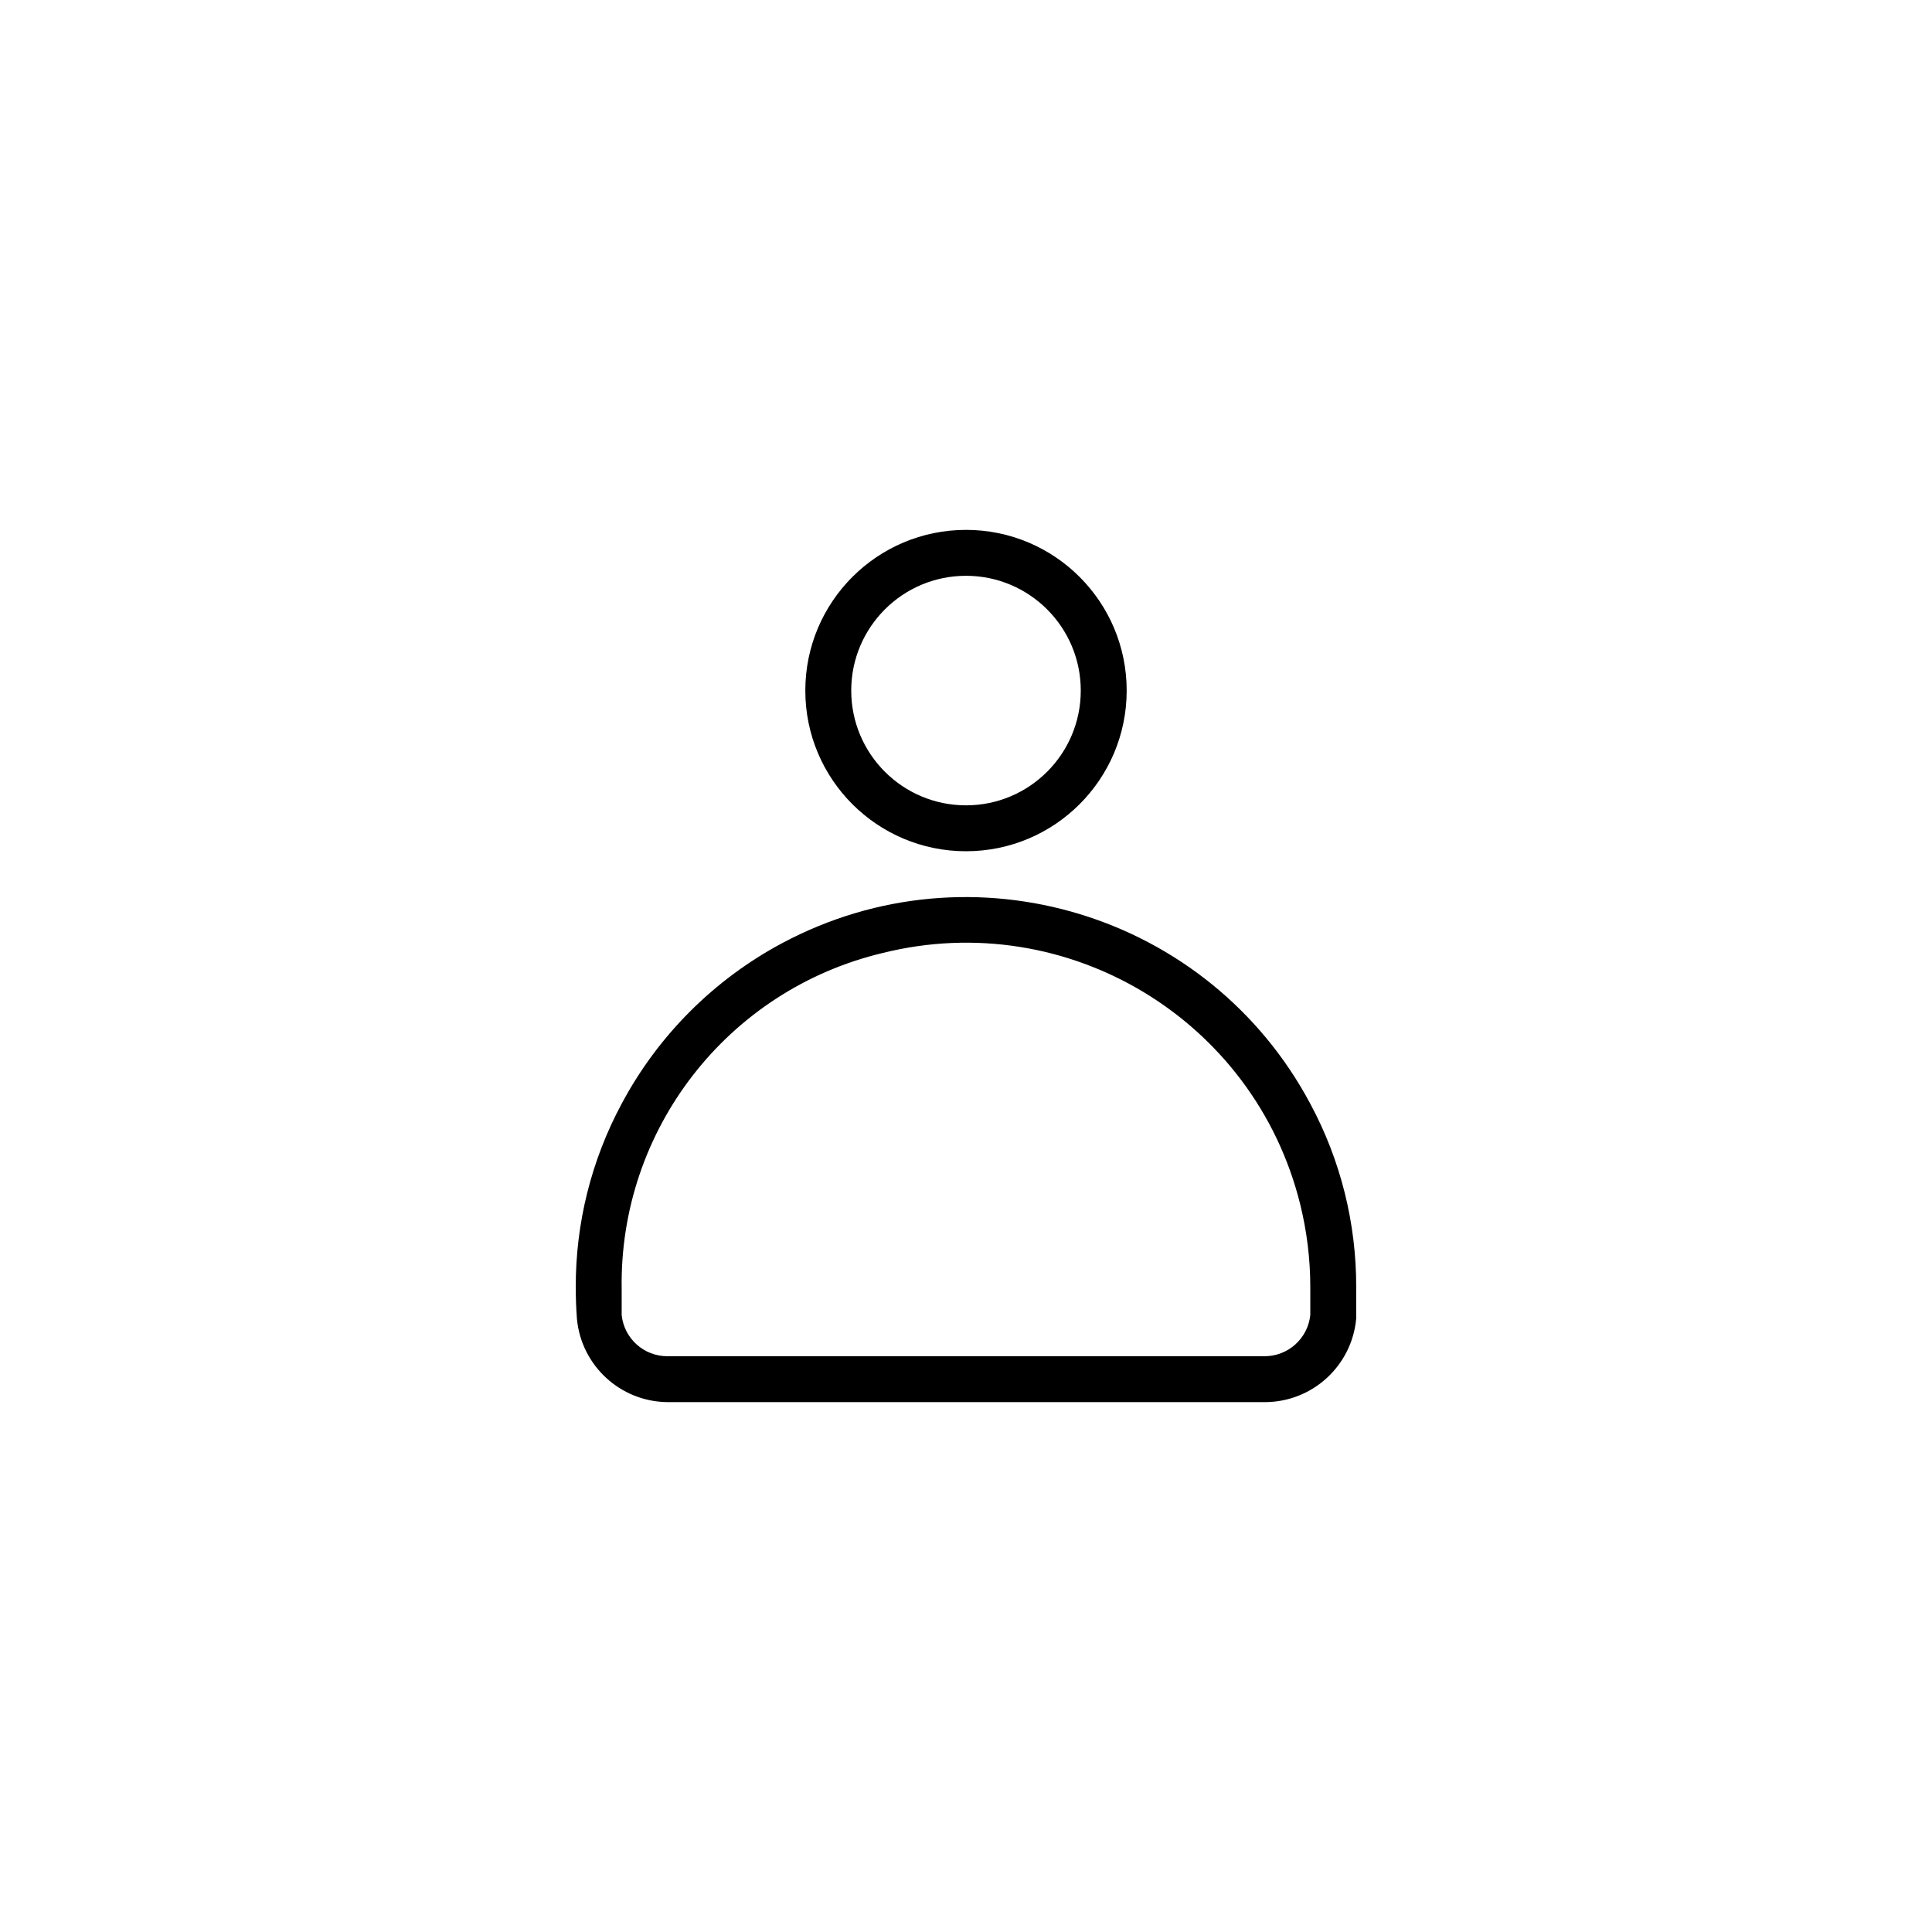 <?xml version="1.0" encoding="UTF-8"?>
<!-- Uploaded to: ICON Repo, www.svgrepo.com, Generator: ICON Repo Mixer Tools -->
<svg fill="#000000" width="800px" height="800px" version="1.1" viewBox="144 144 512 512" xmlns="http://www.w3.org/2000/svg">
 <g>
  <path d="m400 369.59c-23.516 0-42.582-19.062-42.582-42.582 0-23.516 19.062-42.582 42.582-42.582 23.516 0 42.582 19.062 42.582 42.582-0.004 23.516-19.066 42.582-42.582 42.582zm0-72.996c-16.797 0-30.414 13.617-30.414 30.414s13.617 30.414 30.414 30.414 30.414-13.617 30.414-30.414-13.617-30.414-30.414-30.414z"/>
  <path d="m491.24 436.5c-26.875-50.391-89.516-69.457-139.91-42.582-18.102 9.656-32.926 24.477-42.582 42.582-8.039 14.957-12.219 31.684-12.164 48.664 0 2.797 0.102 5.555 0.305 8.273 1.125 12.461 11.516 22.035 24.027 22.141h158.16c12.629 0.051 23.195-9.566 24.332-22.141v-8.273c0.051-16.98-4.129-33.707-12.168-48.664zm-12.164 66.914h-158.16c-6.25 0.035-11.508-4.672-12.164-10.887v-6.812c-0.742-42.297 28.062-79.406 69.223-89.176 48.902-12.16 98.406 17.625 110.57 66.527 1.797 7.231 2.703 14.652 2.695 22.102v7.301c-0.625 6.234-5.894 10.977-12.164 10.945z"/>
 </g>
</svg>